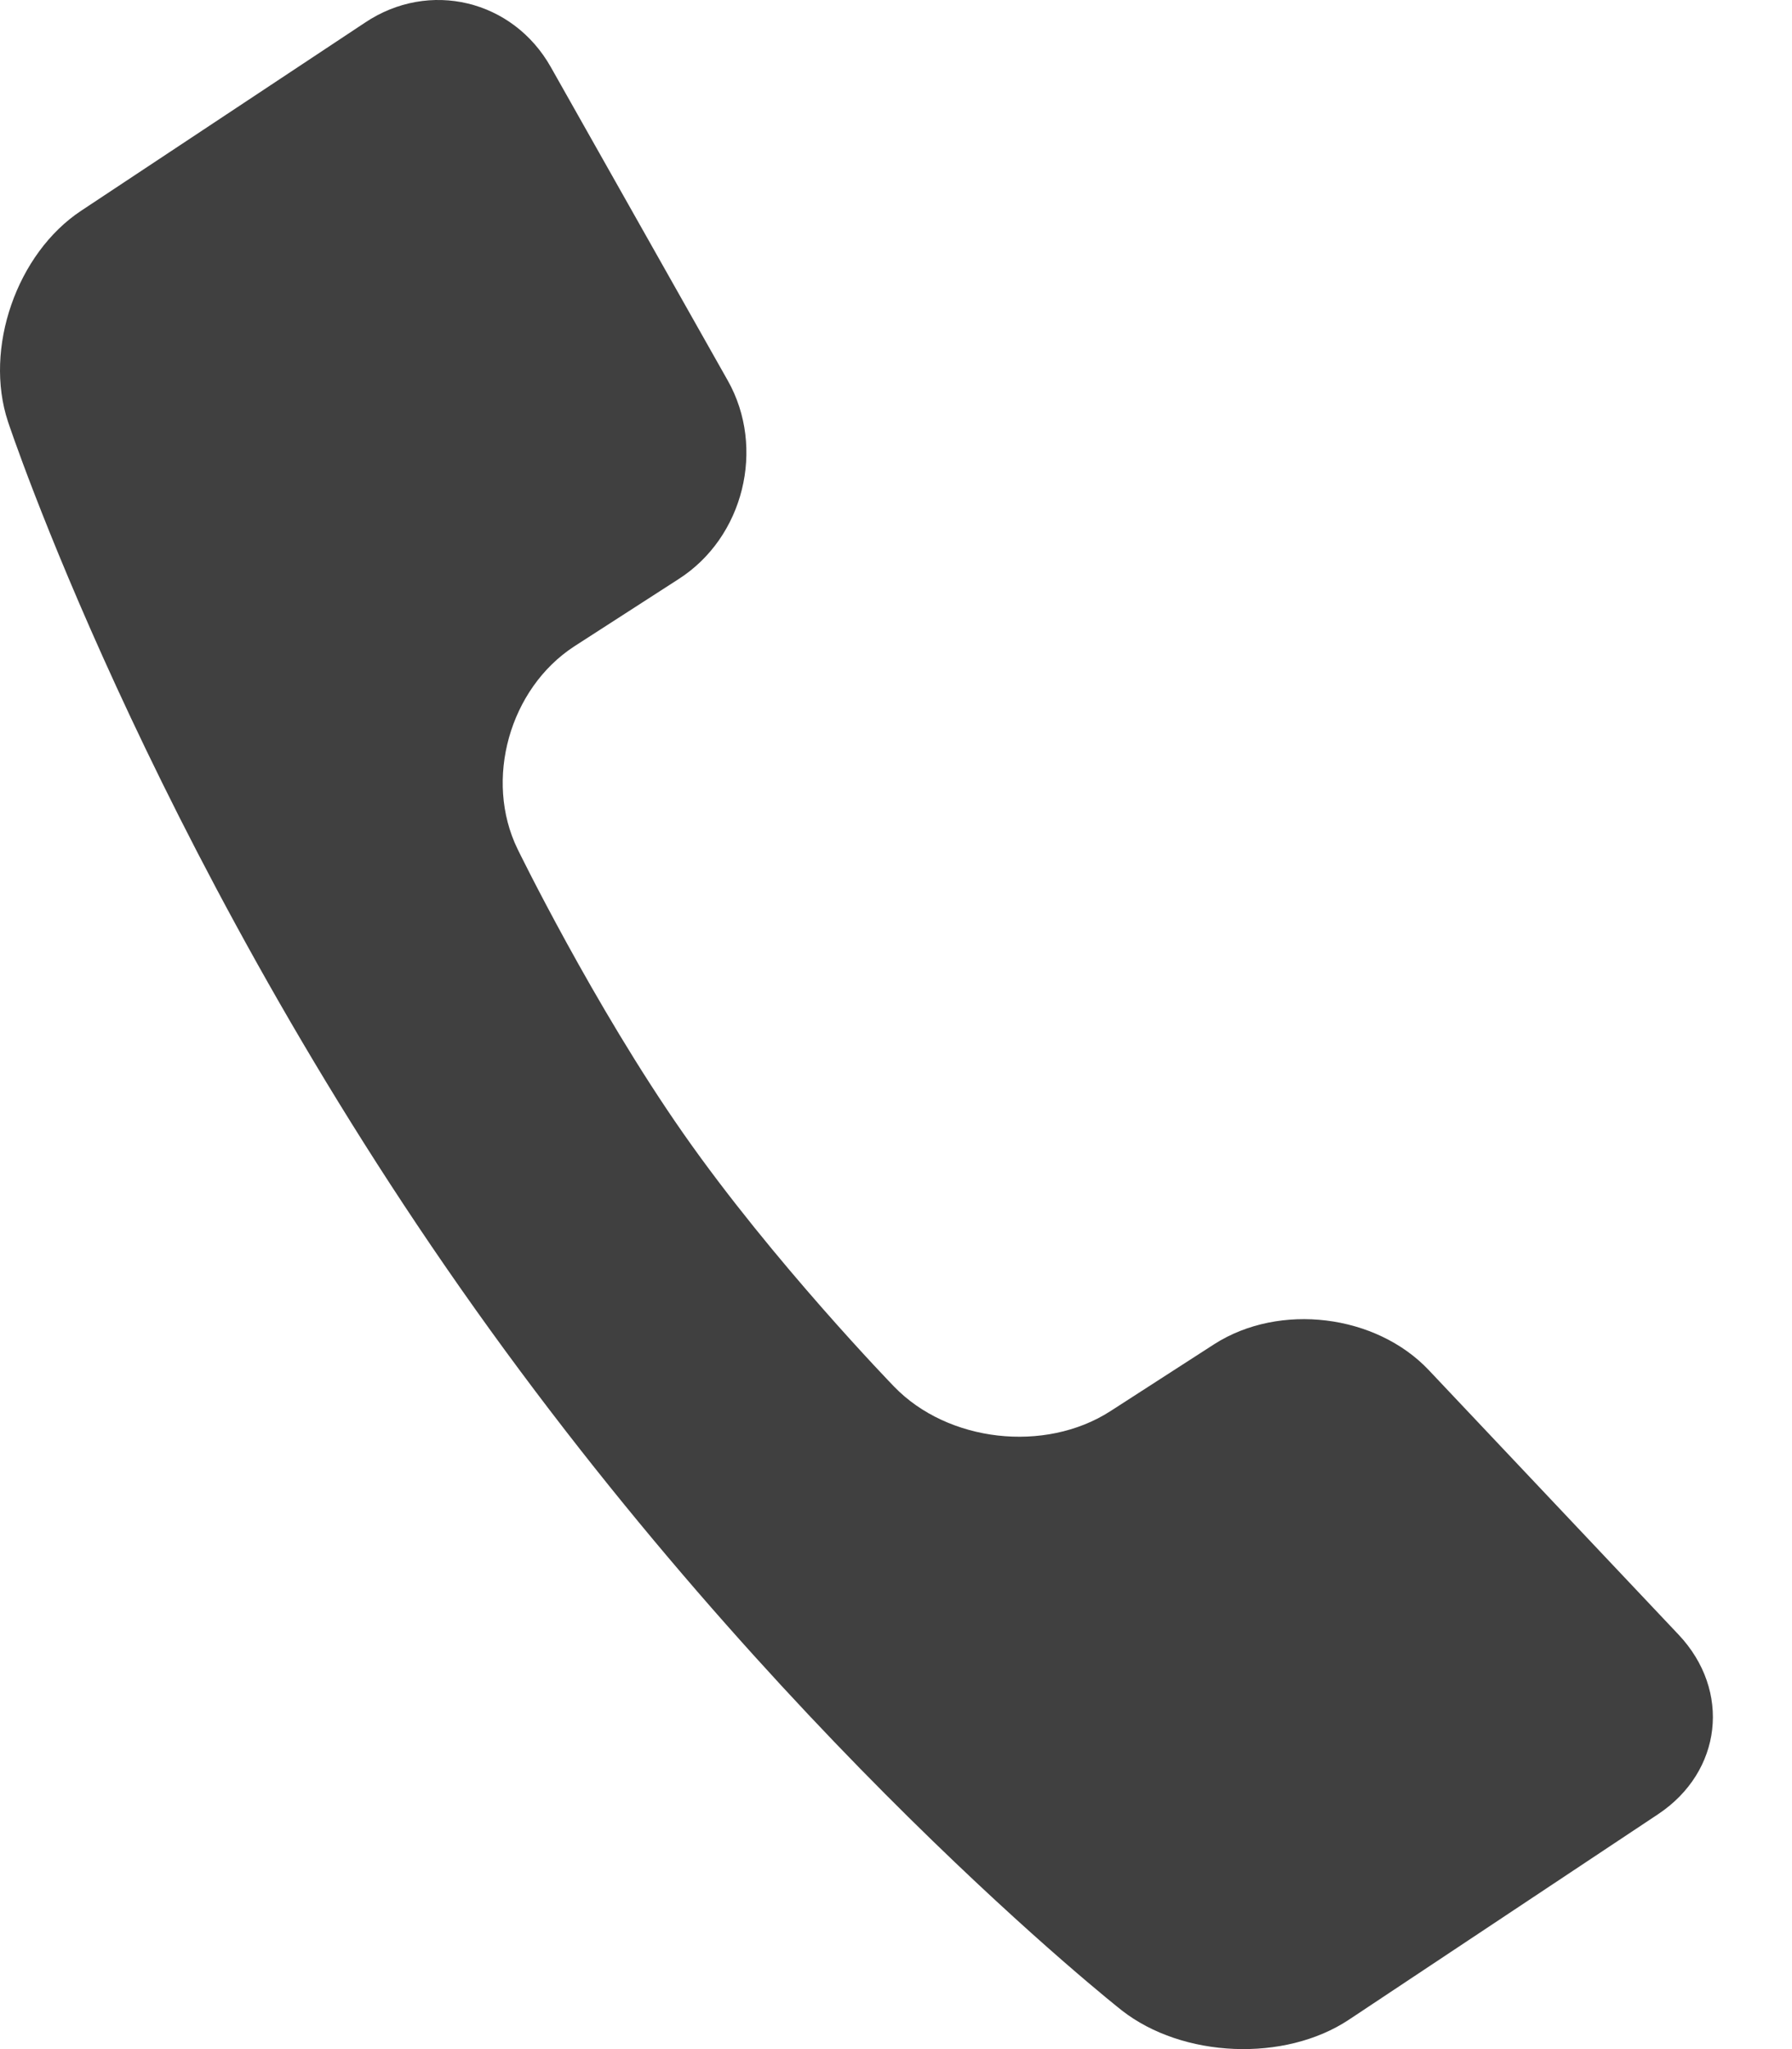 <svg width="21" height="24" viewBox="0 0 21 24" fill="none" xmlns="http://www.w3.org/2000/svg">
<path d="M5.401 15.095C9.089 20.357 13.145 23.546 13.145 23.546C13.859 24.105 15.055 24.155 15.807 23.656L19.429 21.25C20.181 20.751 20.291 19.803 19.671 19.146L16.745 16.049C16.125 15.392 14.995 15.255 14.232 15.742L13.008 16.531C12.245 17.019 11.109 16.893 10.478 16.241C10.478 16.241 9.062 14.783 8.008 13.276C6.954 11.769 6.065 9.944 6.065 9.944C5.67 9.133 5.972 8.064 6.729 7.571L7.953 6.782C8.716 6.294 8.974 5.247 8.529 4.458L6.455 0.786C6.01 -0.003 5.028 -0.239 4.276 0.266L0.95 2.469C0.198 2.967 -0.192 4.08 0.094 4.94C0.094 4.94 1.713 9.834 5.401 15.095Z" fill="#404040"/>
</svg>

